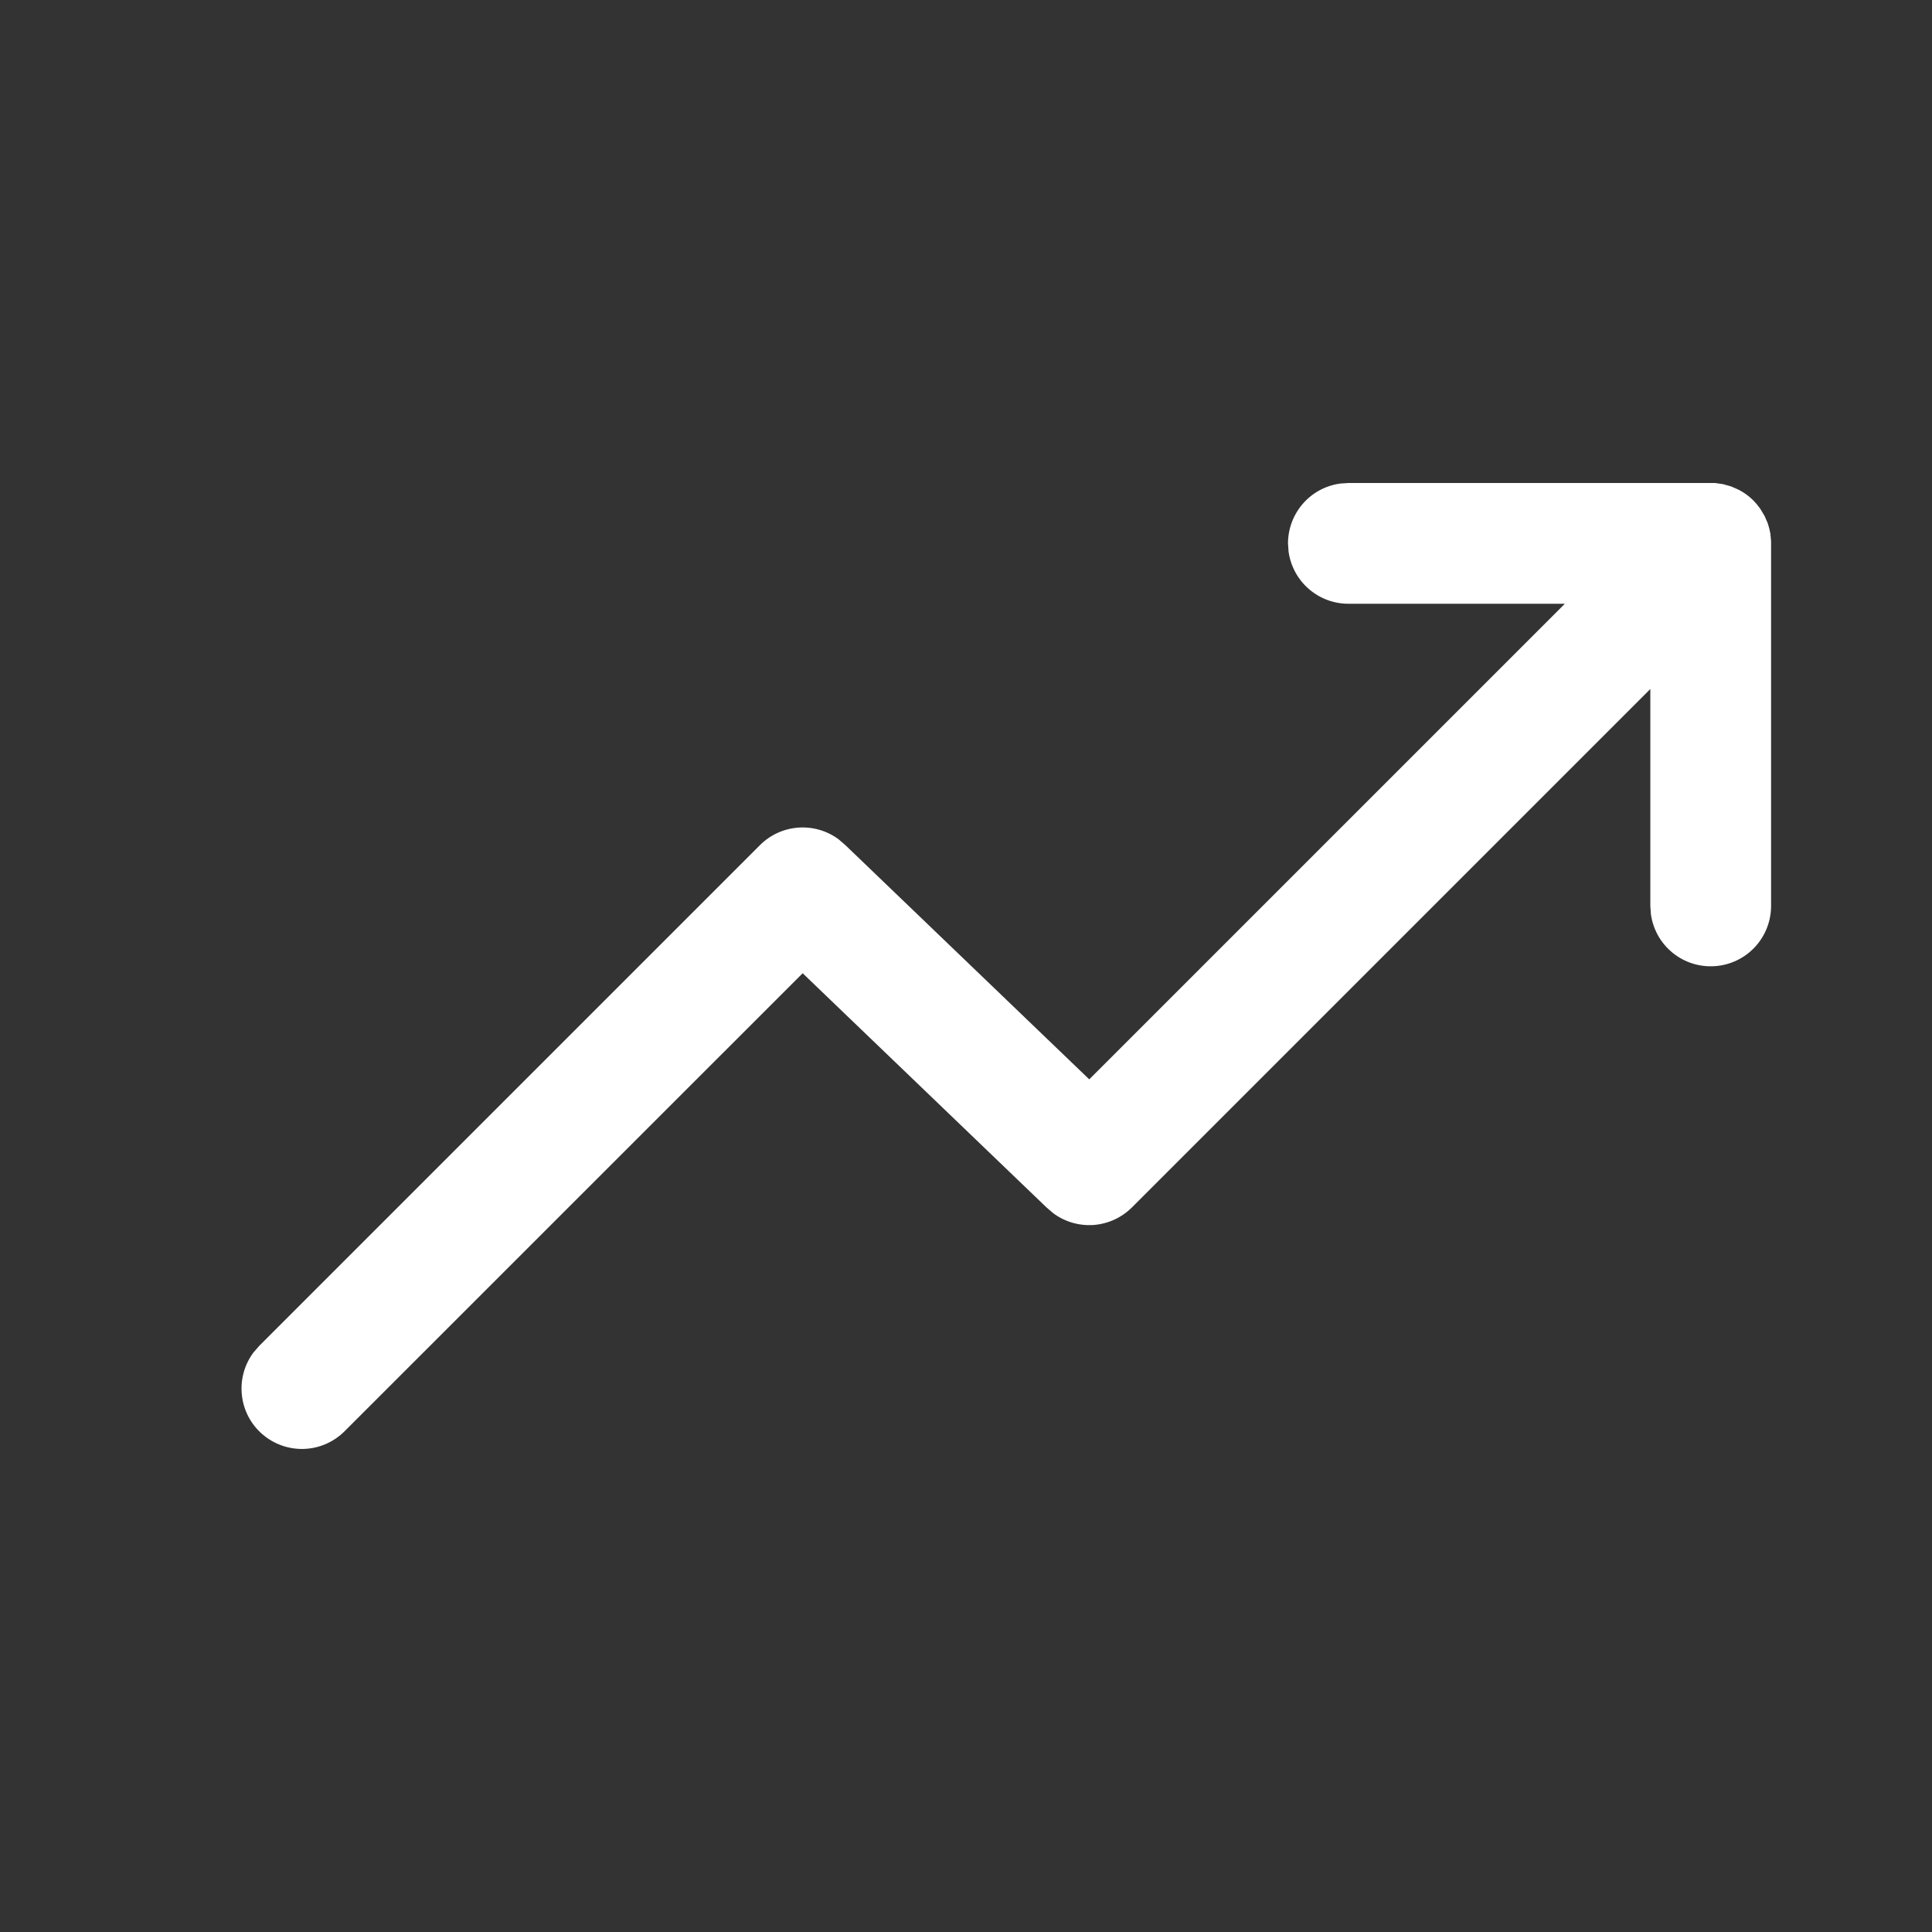 <svg width="24" height="24" viewBox="0 0 24 24" fill="none" xmlns="http://www.w3.org/2000/svg">
<rect x="0" y="0" width="24" height="24" fill="#333333" stroke="none"/>
<path d="M16.75 6H21.304L21.404 6.014L21.503 6.042L21.563 6.068C21.643 6.102 21.716 6.153 21.782 6.218L21.822 6.262L21.866 6.319L21.92 6.409L21.959 6.499L21.978 6.563L21.992 6.627L22.001 6.722V11.254C22.001 11.444 21.929 11.627 21.799 11.766C21.669 11.905 21.492 11.989 21.302 12.002C21.113 12.015 20.925 11.956 20.778 11.836C20.63 11.716 20.534 11.544 20.508 11.356L20.501 11.254V8.559L14.061 14.999C13.934 15.126 13.766 15.203 13.587 15.217C13.408 15.23 13.229 15.179 13.085 15.072L13.001 15L9.971 12.09L4.281 17.779C4.147 17.913 3.968 17.992 3.778 17.999C3.589 18.006 3.404 17.941 3.26 17.817C3.117 17.694 3.025 17.52 3.005 17.332C2.984 17.143 3.035 16.954 3.148 16.802L3.221 16.718L9.441 10.498C9.568 10.371 9.737 10.294 9.916 10.281C10.095 10.268 10.273 10.319 10.417 10.426L10.501 10.498L13.531 13.408L19.439 7.5H16.749C16.568 7.5 16.393 7.434 16.257 7.315C16.12 7.196 16.032 7.031 16.007 6.852L16 6.75C16 6.569 16.066 6.394 16.185 6.257C16.304 6.12 16.468 6.032 16.648 6.007L16.75 6Z" fill="white"/>
</svg>
